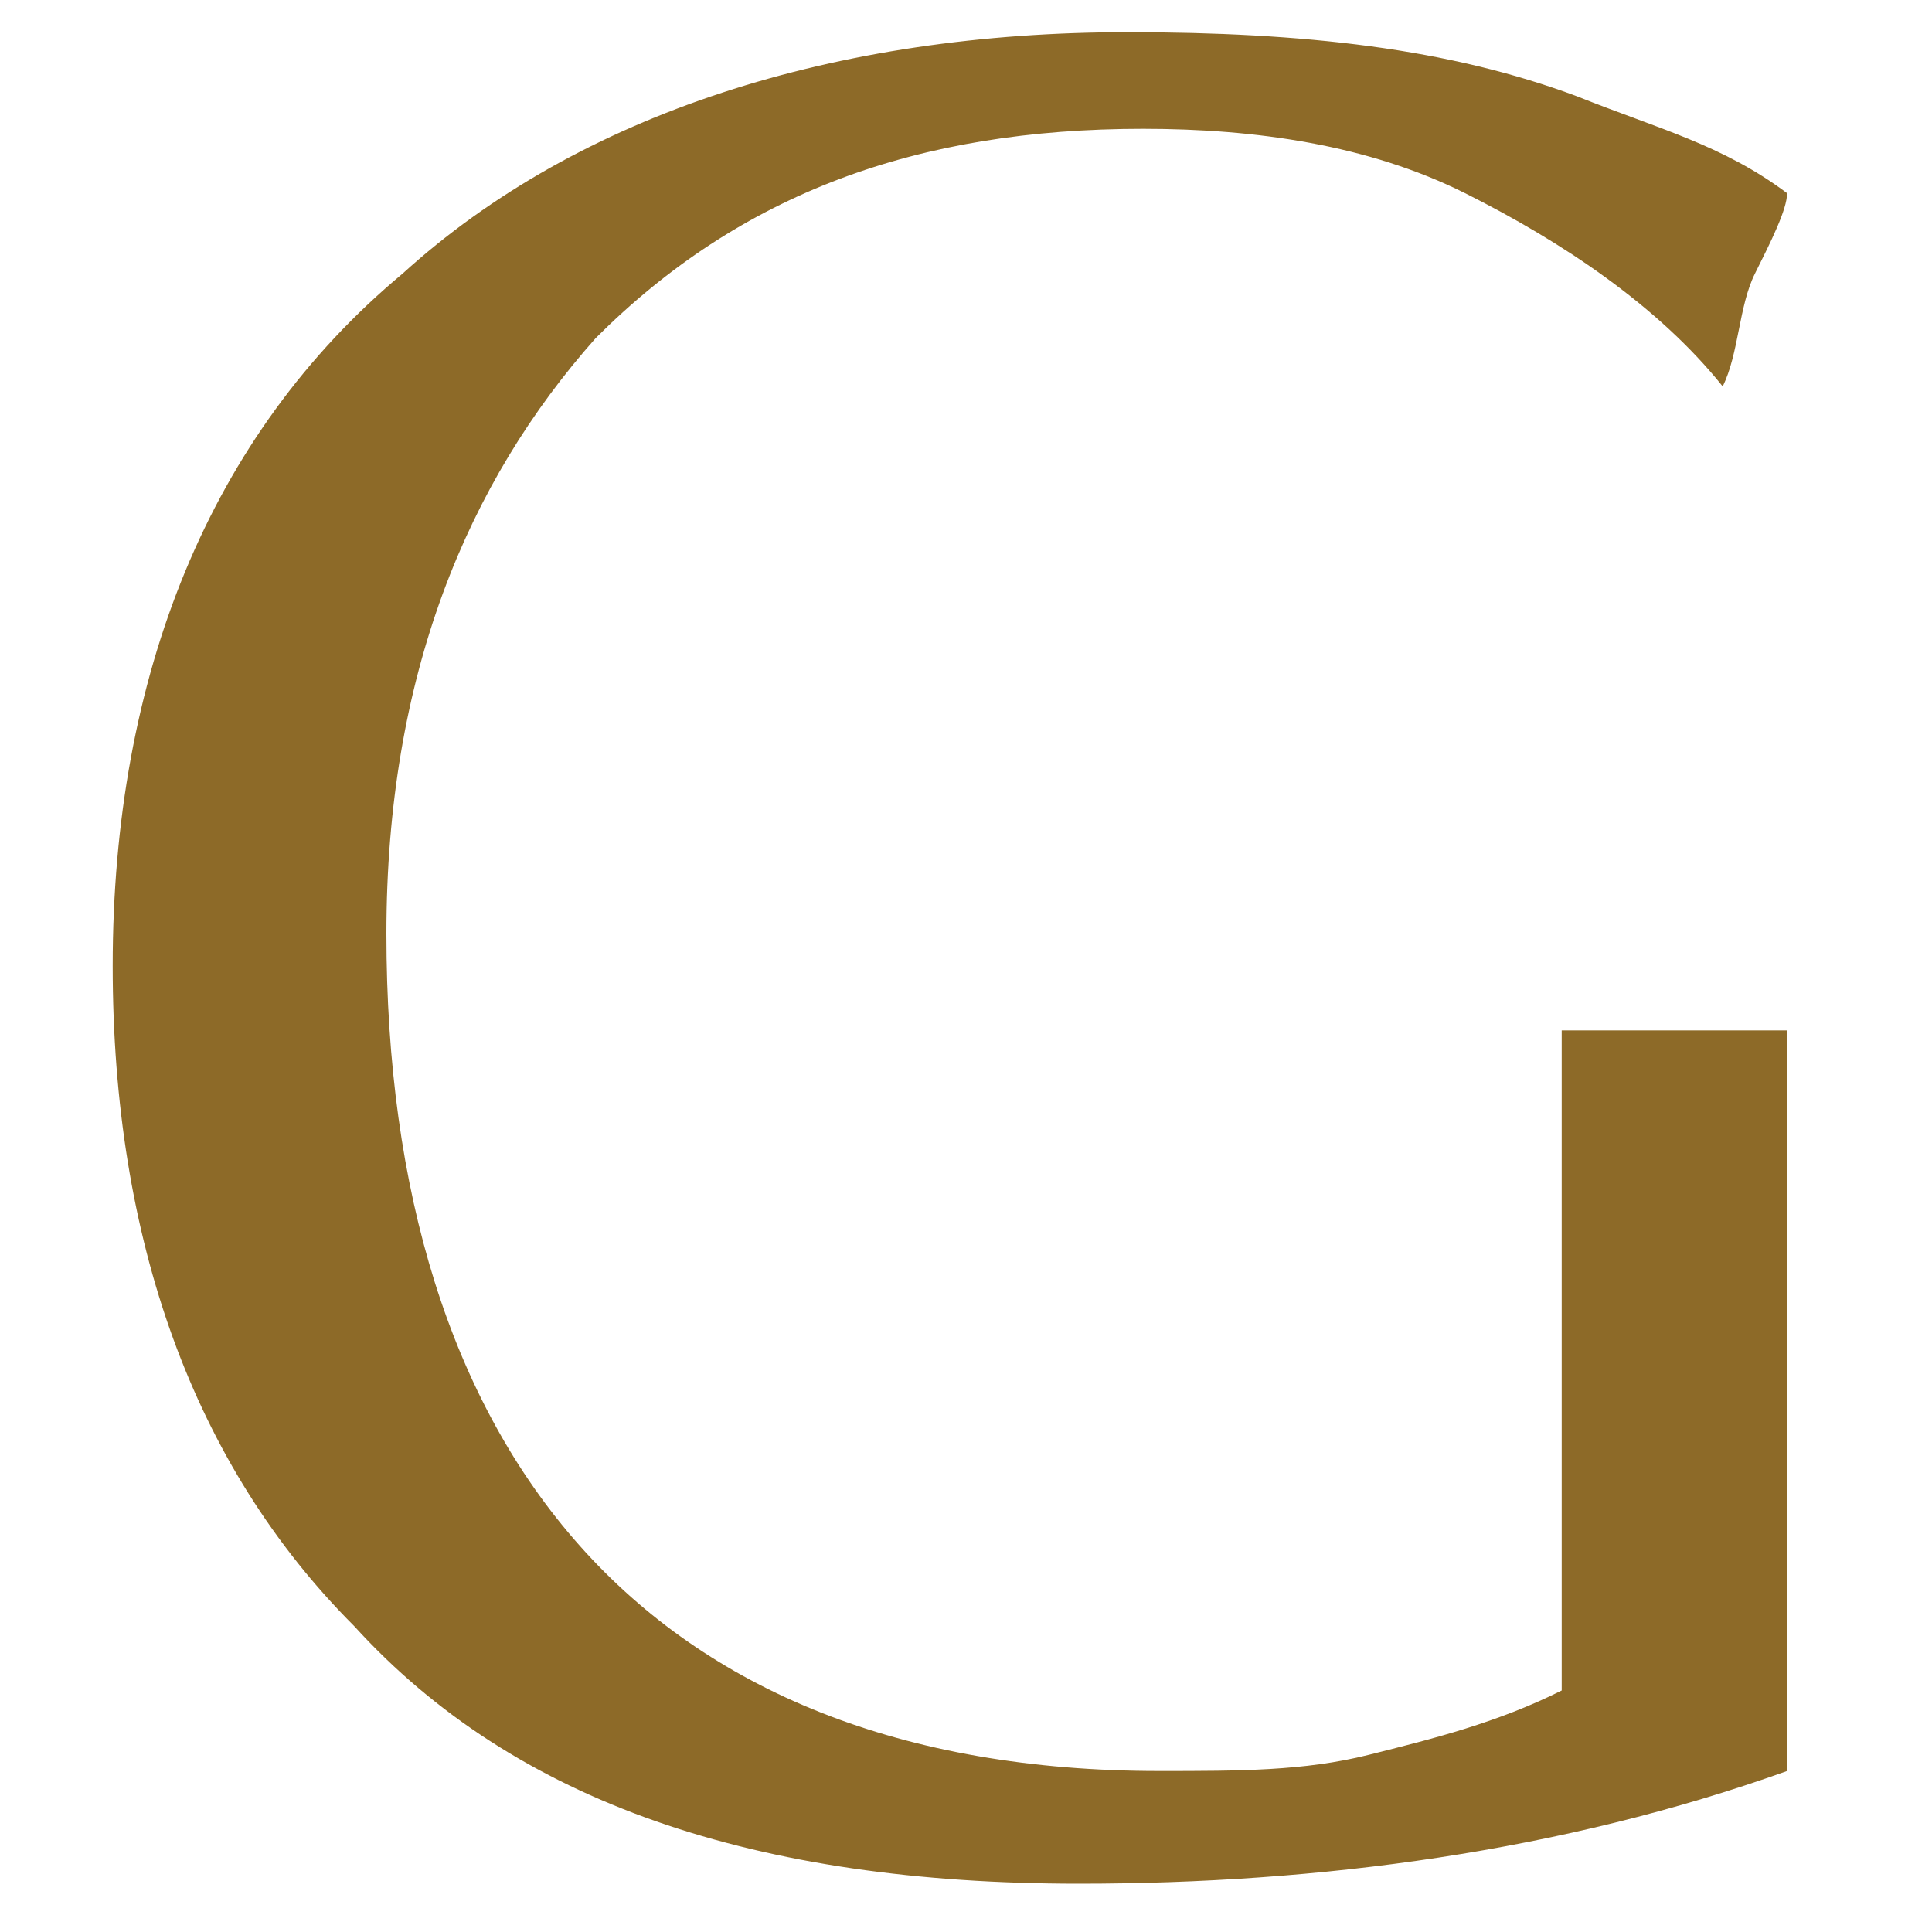 <?xml version="1.0" encoding="UTF-8"?>
<!DOCTYPE svg PUBLIC "-//W3C//DTD SVG 1.1//EN" "http://www.w3.org/Graphics/SVG/1.1/DTD/svg11.dtd">
<svg xmlns="http://www.w3.org/2000/svg" xml:space="preserve" width="120px" height="120px" version="1.1" shape-rendering="geometricPrecision" text-rendering="geometricPrecision" image-rendering="optimizeQuality" fill-rule="evenodd" clip-rule="evenodd"
viewBox="0 0 120 120"
 xmlns:xlink="http://www.w3.org/1999/xlink">
 <g id="Слой_x0020_1">
  <path fill="#8D6A28" fill-rule="nonzero" d="M107 24c-4,-5 -10,-9 -16,-12 -6,-3 -13,-4 -20,-4 -14,0 -25,4 -34,13 -8,9 -13,21 -13,37 0,16 4,29 12,38 8,9 20,14 36,14 5,0 9,0 13,-1 4,-1 8,-2 12,-4l0 -41 7 0 7 0 0 46c-14,5 -29,7 -44,7 -20,0 -35,-5 -45,-16 -10,-10 -15,-24 -15,-41 0,-18 6,-33 18,-43 11,-10 27,-15 45,-15 11,0 20,1 28,4 5,2 9,3 13,6 0,1 -1,3 -2,5 -1,2 -1,5 -2,7l-2 0z"/>
 </g>
</svg>
